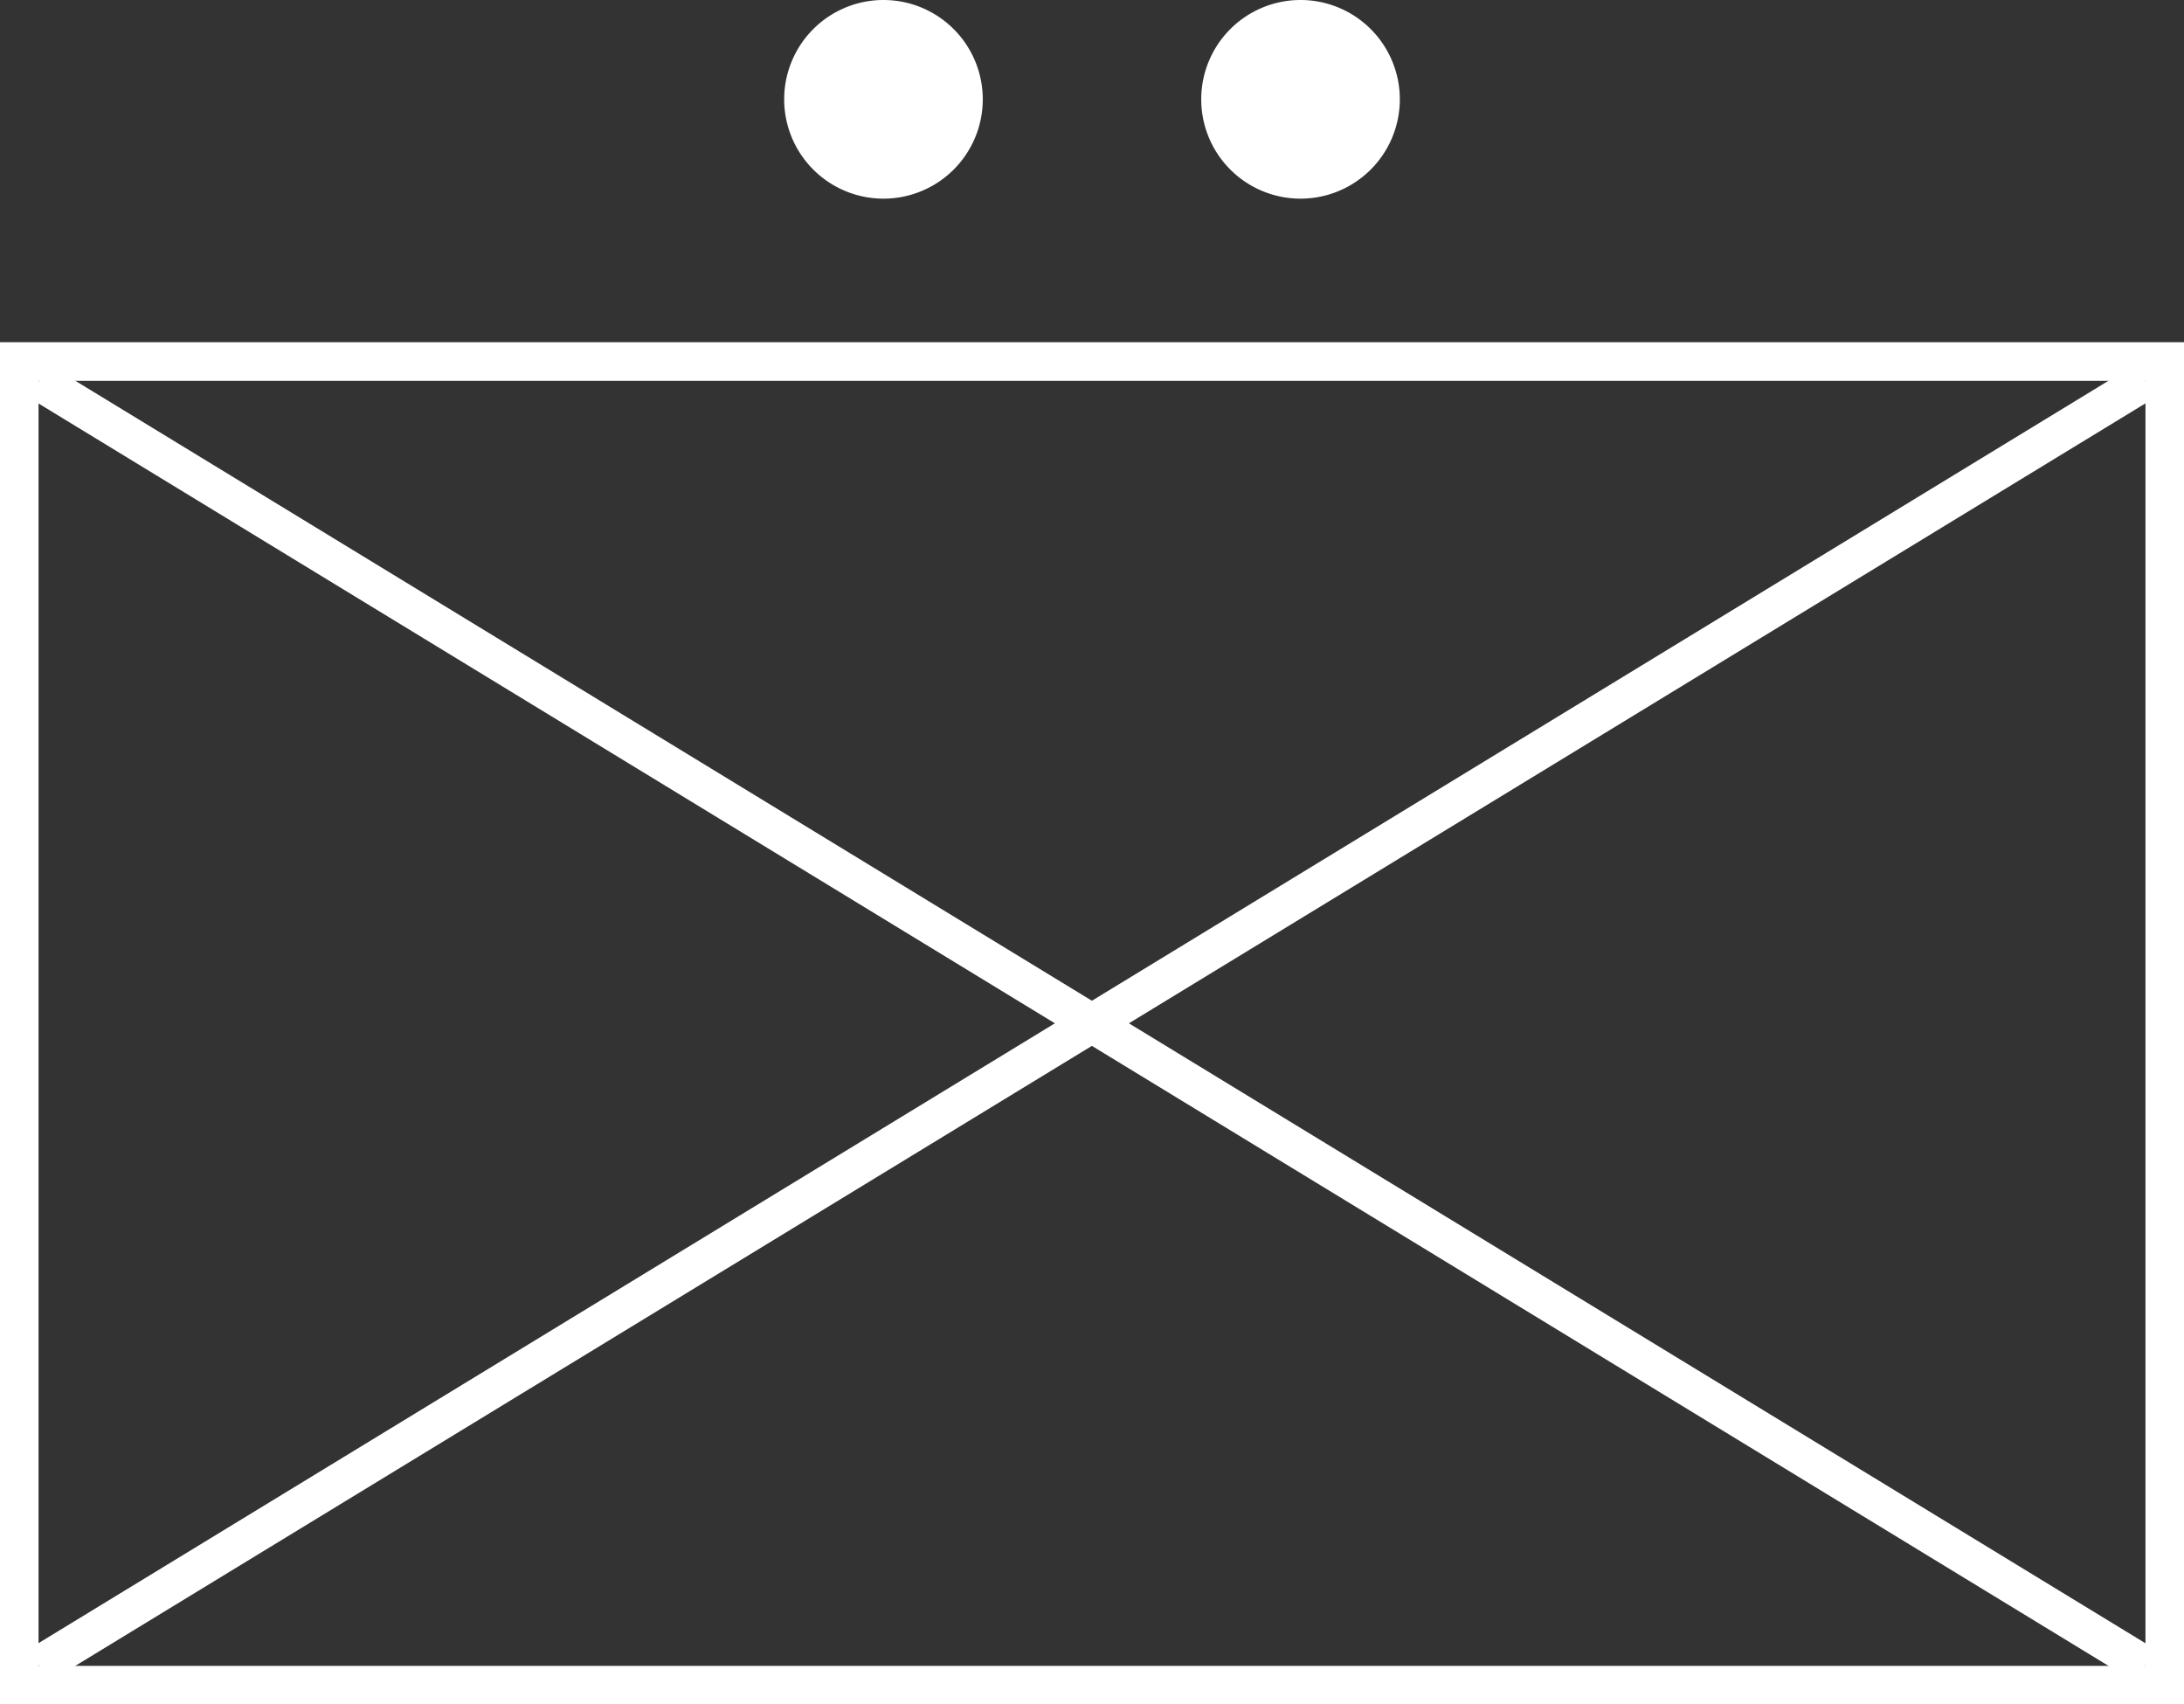 <svg id="Layer_1" data-name="Layer 1" xmlns="http://www.w3.org/2000/svg" viewBox="0 0 329.92 257.4"><rect x="0" y="0" width="329.92" height="257.4" fill="#333333" stroke="none"/><defs><style>.cls-1{fill:#fff;}</style></defs><title>NATO_BLOCK</title><rect class="cls-1" x="-21.37" y="151.63" width="372.67" height="5.82" transform="translate(-56.33 108.45) rotate(-31.37)"/><rect class="cls-1" x="162.05" y="-31.79" width="5.82" height="372.67" transform="translate(-52.86 214.95) rotate(-58.63)"/><path class="cls-1" d="M329.92,257.4H0V51.68H329.92V257.4ZM5.82,251.58H324.1V57.51H5.82V251.58Z"/><g id="g5091"><g id="path4116"><path class="cls-1" d="M207,15a10.5,10.5,0,1,1-10.5-10.5A10.5,10.5,0,0,1,207,15h0Z"/><path class="cls-1" d="M196.46,30a15,15,0,1,1,15-15A15,15,0,0,1,196.46,30Zm0-21a6,6,0,1,0,6,6A6,6,0,0,0,196.46,9Z"/></g><g id="path5087"><path class="cls-1" d="M144,15a10.5,10.5,0,1,1-10.5-10.5A10.5,10.5,0,0,1,144,15h0Z"/><path class="cls-1" d="M133.46,30a15,15,0,1,1,15-15A15,15,0,0,1,133.46,30Zm0-21a6,6,0,1,0,6,6A6,6,0,0,0,133.46,9Z"/></g></g></svg>